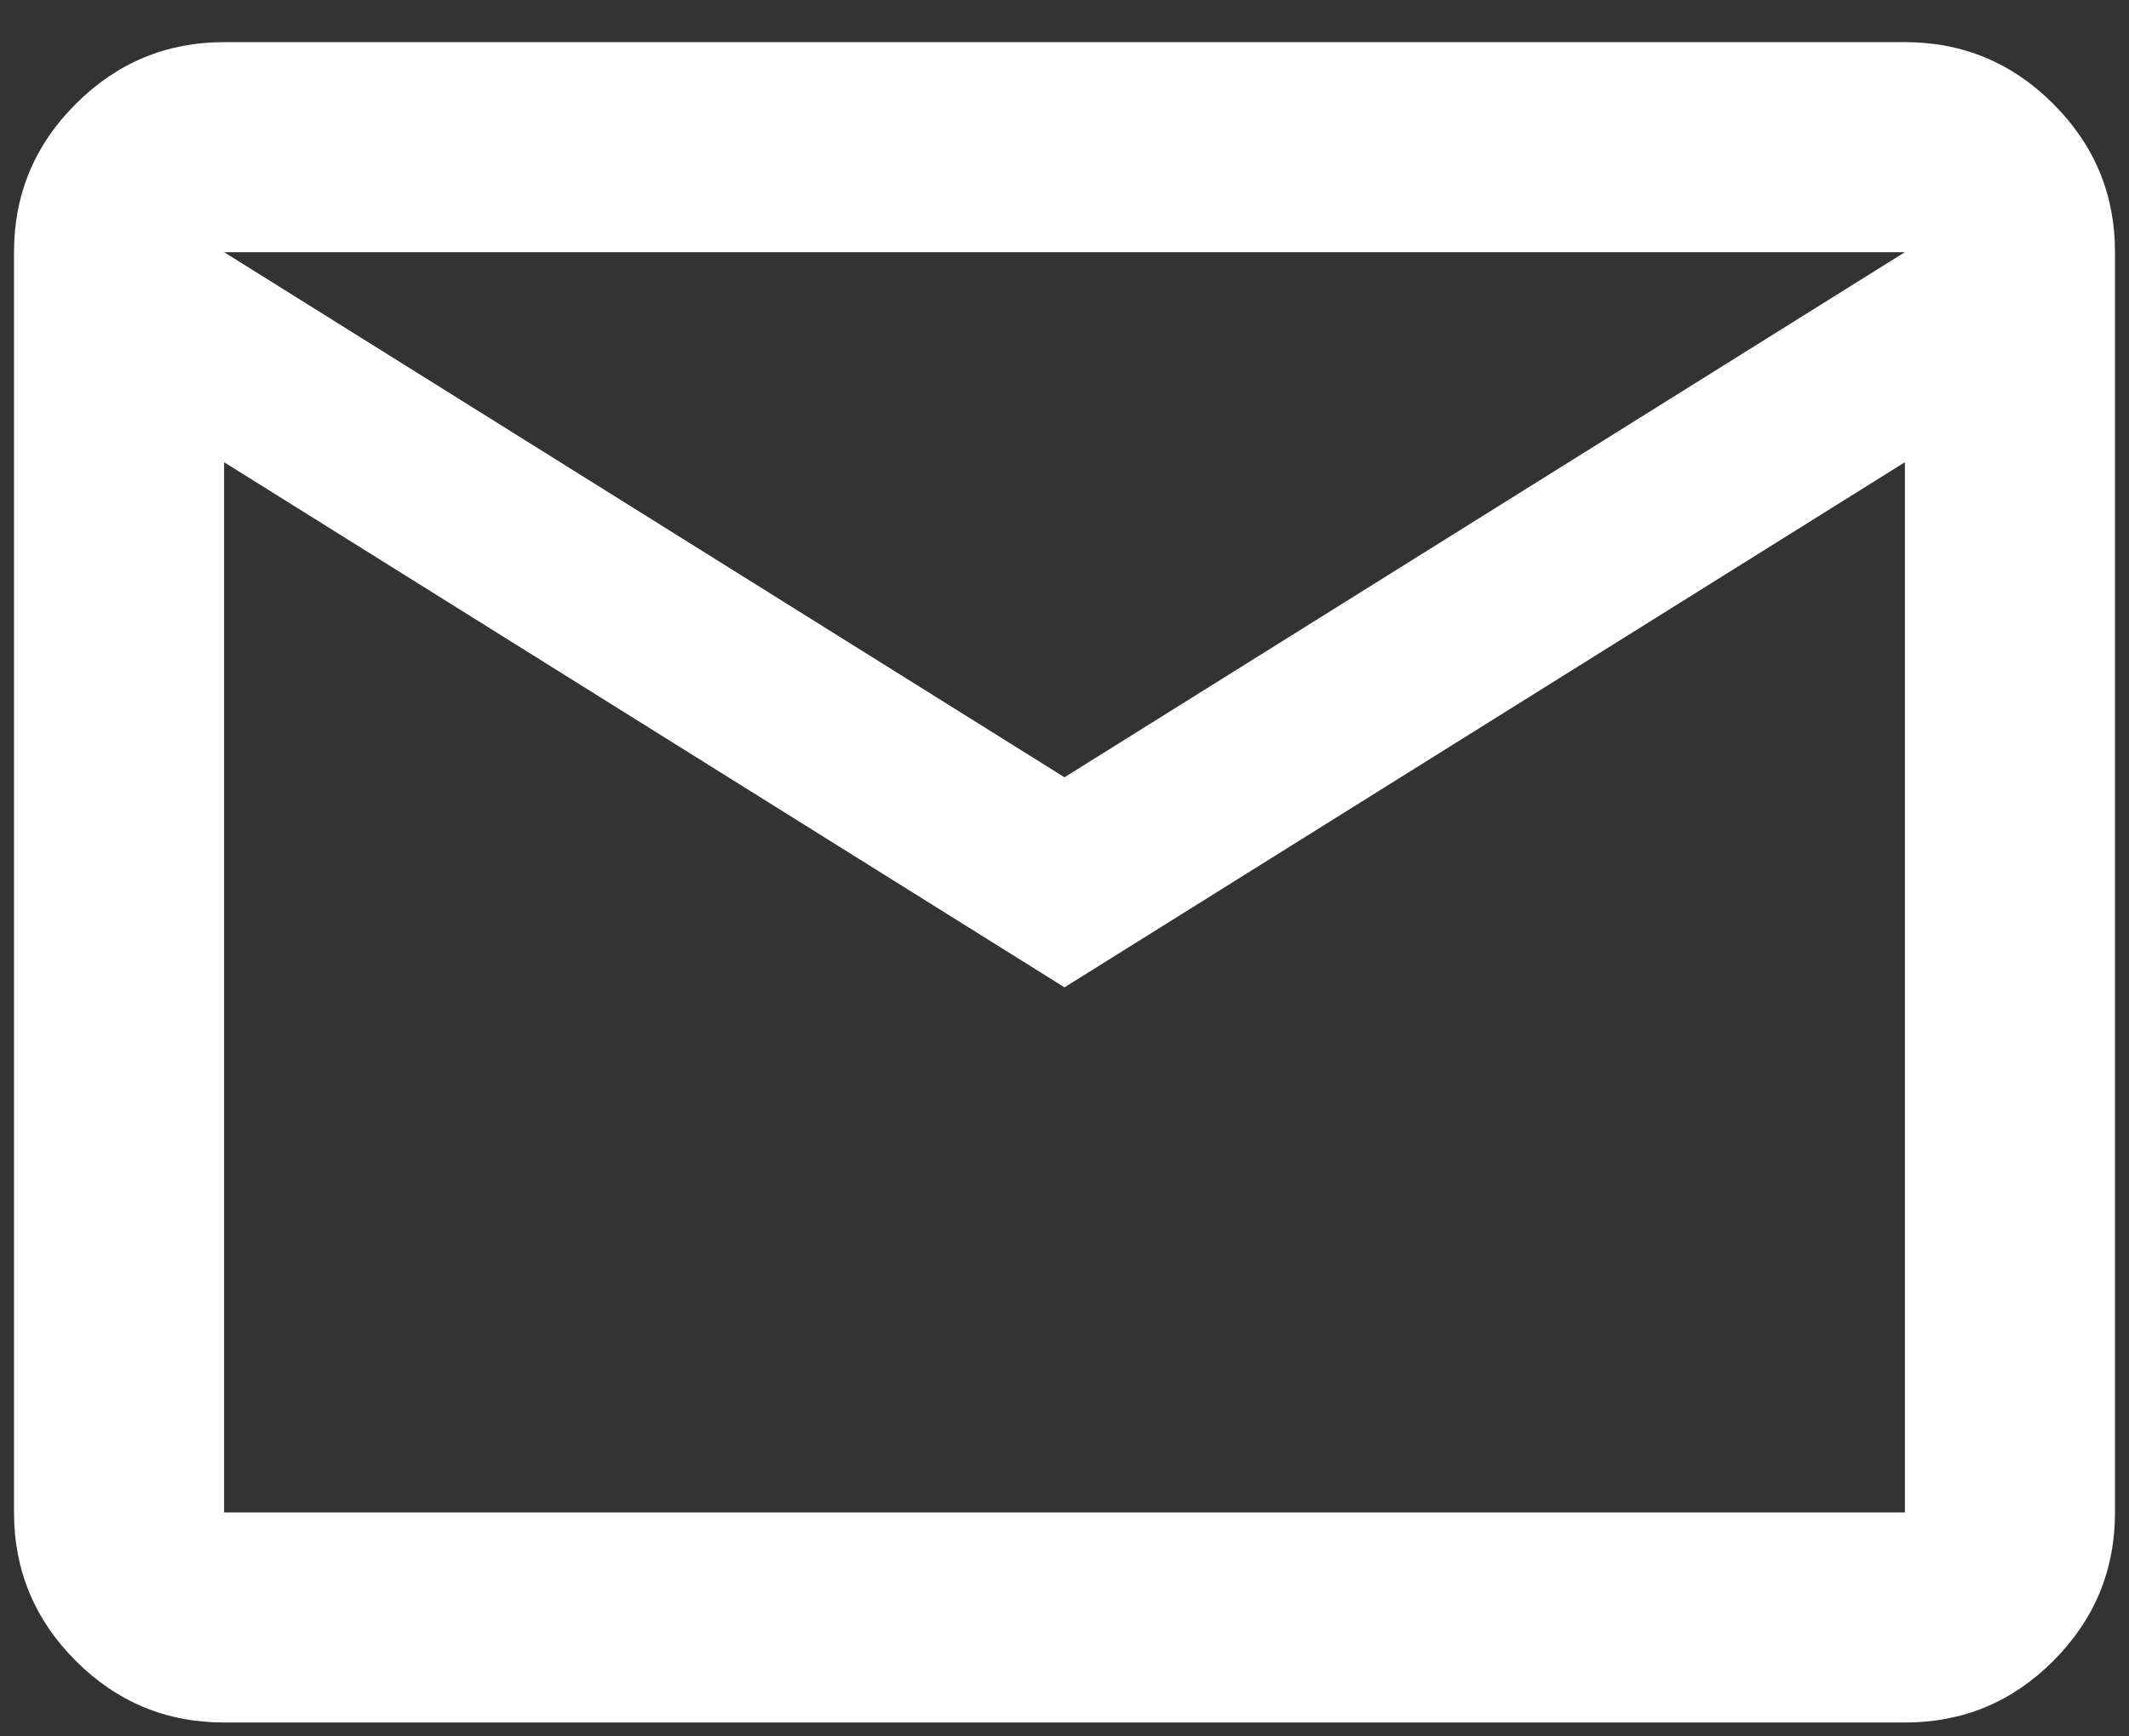 <svg width="38" height="31" viewBox="0 0 38 31" fill="none" xmlns="http://www.w3.org/2000/svg">
<rect x="0" y="0" width="38" height="31" fill="#333333" stroke="none"/>
<path d="M4 30.752C2.969 30.752 2.086 30.385 1.353 29.652C0.619 28.918 0.251 28.035 0.25 27.002V4.502C0.25 3.471 0.618 2.588 1.353 1.855C2.087 1.121 2.97 0.753 4 0.752H34C35.031 0.752 35.914 1.12 36.649 1.855C37.384 2.59 37.751 3.472 37.75 4.502V27.002C37.75 28.033 37.383 28.917 36.649 29.652C35.916 30.387 35.032 30.753 34 30.752H4ZM19 17.627L4 8.252V27.002H34V8.252L19 17.627ZM19 13.877L34 4.502H4L19 13.877ZM4 8.252V4.502V27.002V8.252Z" fill="white"/>
</svg>
